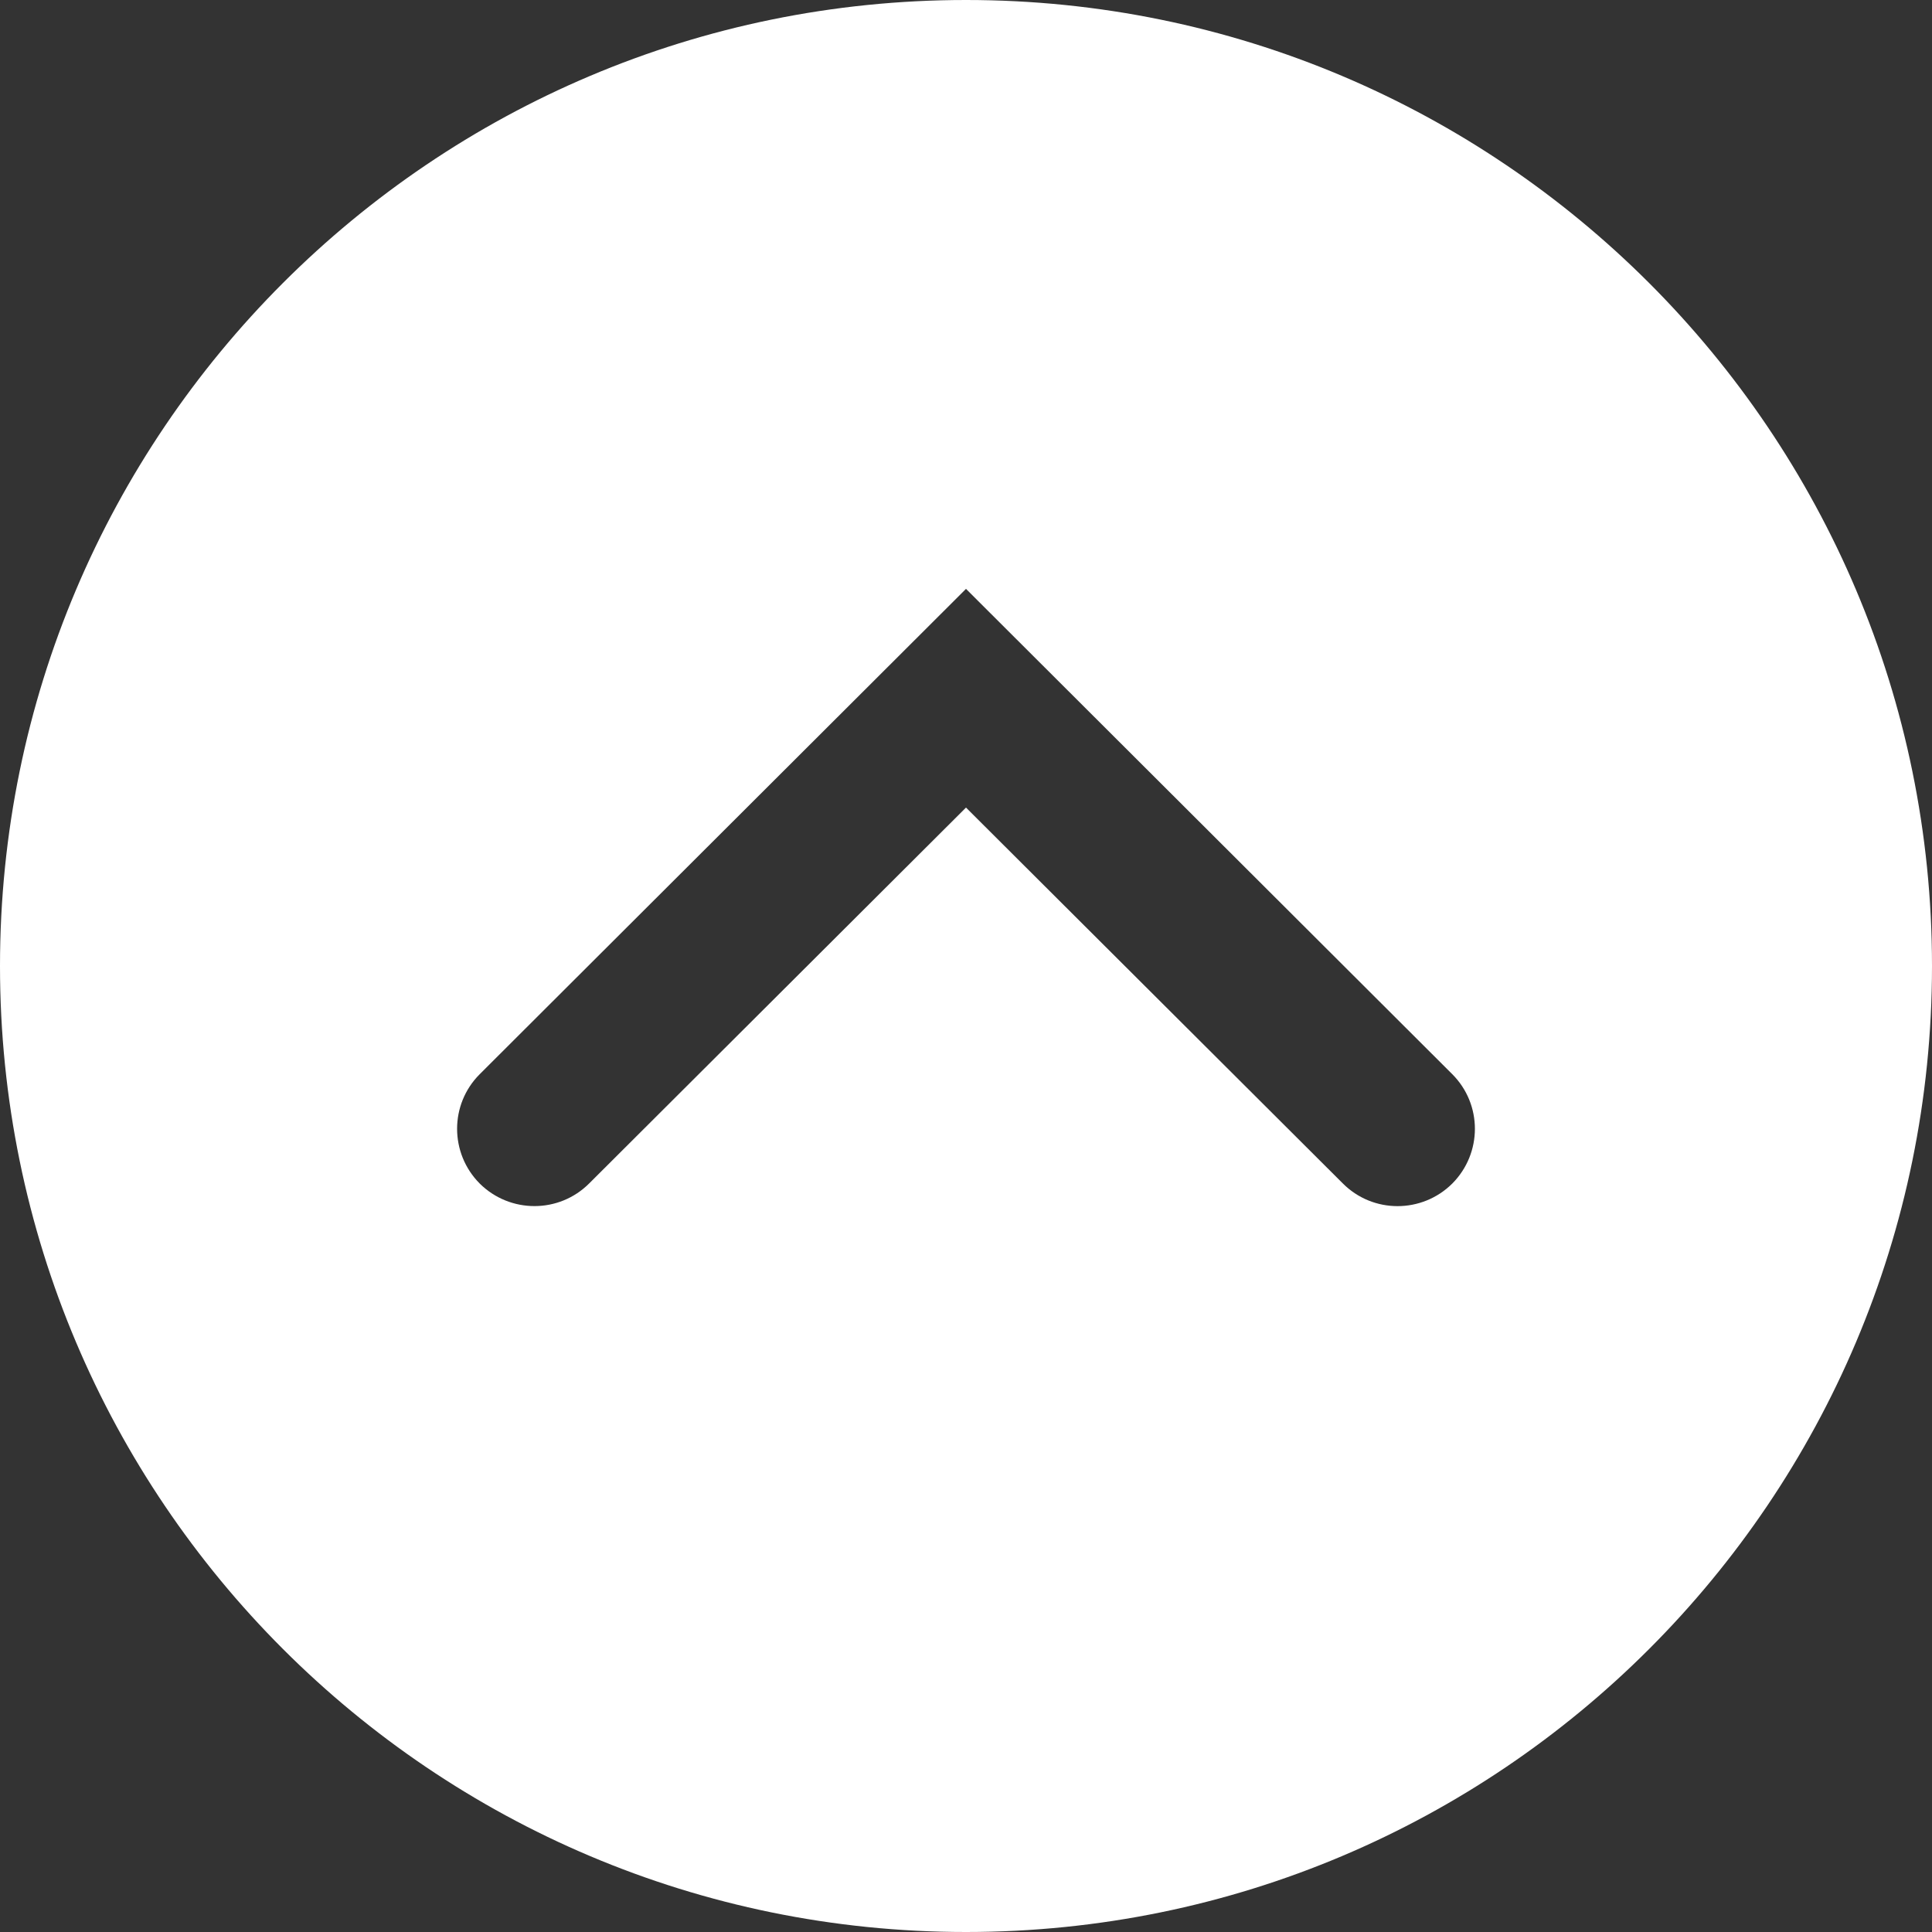 <svg xmlns="http://www.w3.org/2000/svg" xmlns:xlink="http://www.w3.org/1999/xlink" version="1.1" x="0px" y="0px" viewBox="0 0 100 100" enable-background="new 0 0 100 100" xml:space="preserve" aria-hidden="true" style="fill:url(#CerosGradient_idc49b5bd3f);" width="100px" height="100px"><rect x="0" y="0" width="100" height="100" fill="#333333" stroke="none"/><defs><linearGradient class="cerosgradient" data-cerosgradient="true" id="CerosGradient_idc49b5bd3f" gradientUnits="userSpaceOnUse" x1="50%" y1="100%" x2="50%" y2="0%"><stop offset="0%" stop-color="#FFFFFF"/><stop offset="100%" stop-color="#FFFFFF"/></linearGradient><linearGradient/></defs><path d="M75.17,55.6c1.561,1.562,1.561,4.09,0,5.66c-1.57,1.561-4.109,1.561-5.67-0.01L50,41.8L30.5,61.25  c-1.561,1.568-4.1,1.568-5.67,0.01c-1.561-1.57-1.561-4.1,0-5.66L50,30.48L75.17,55.6z M0,50c0,27.609,22.391,50,50,50  c27.62,0,50-22.391,50-50c0-27.609-22.38-50-50-50C22.391,0,0,22.391,0,50z" style="fill:url(#CerosGradient_idc49b5bd3f);"/></svg>